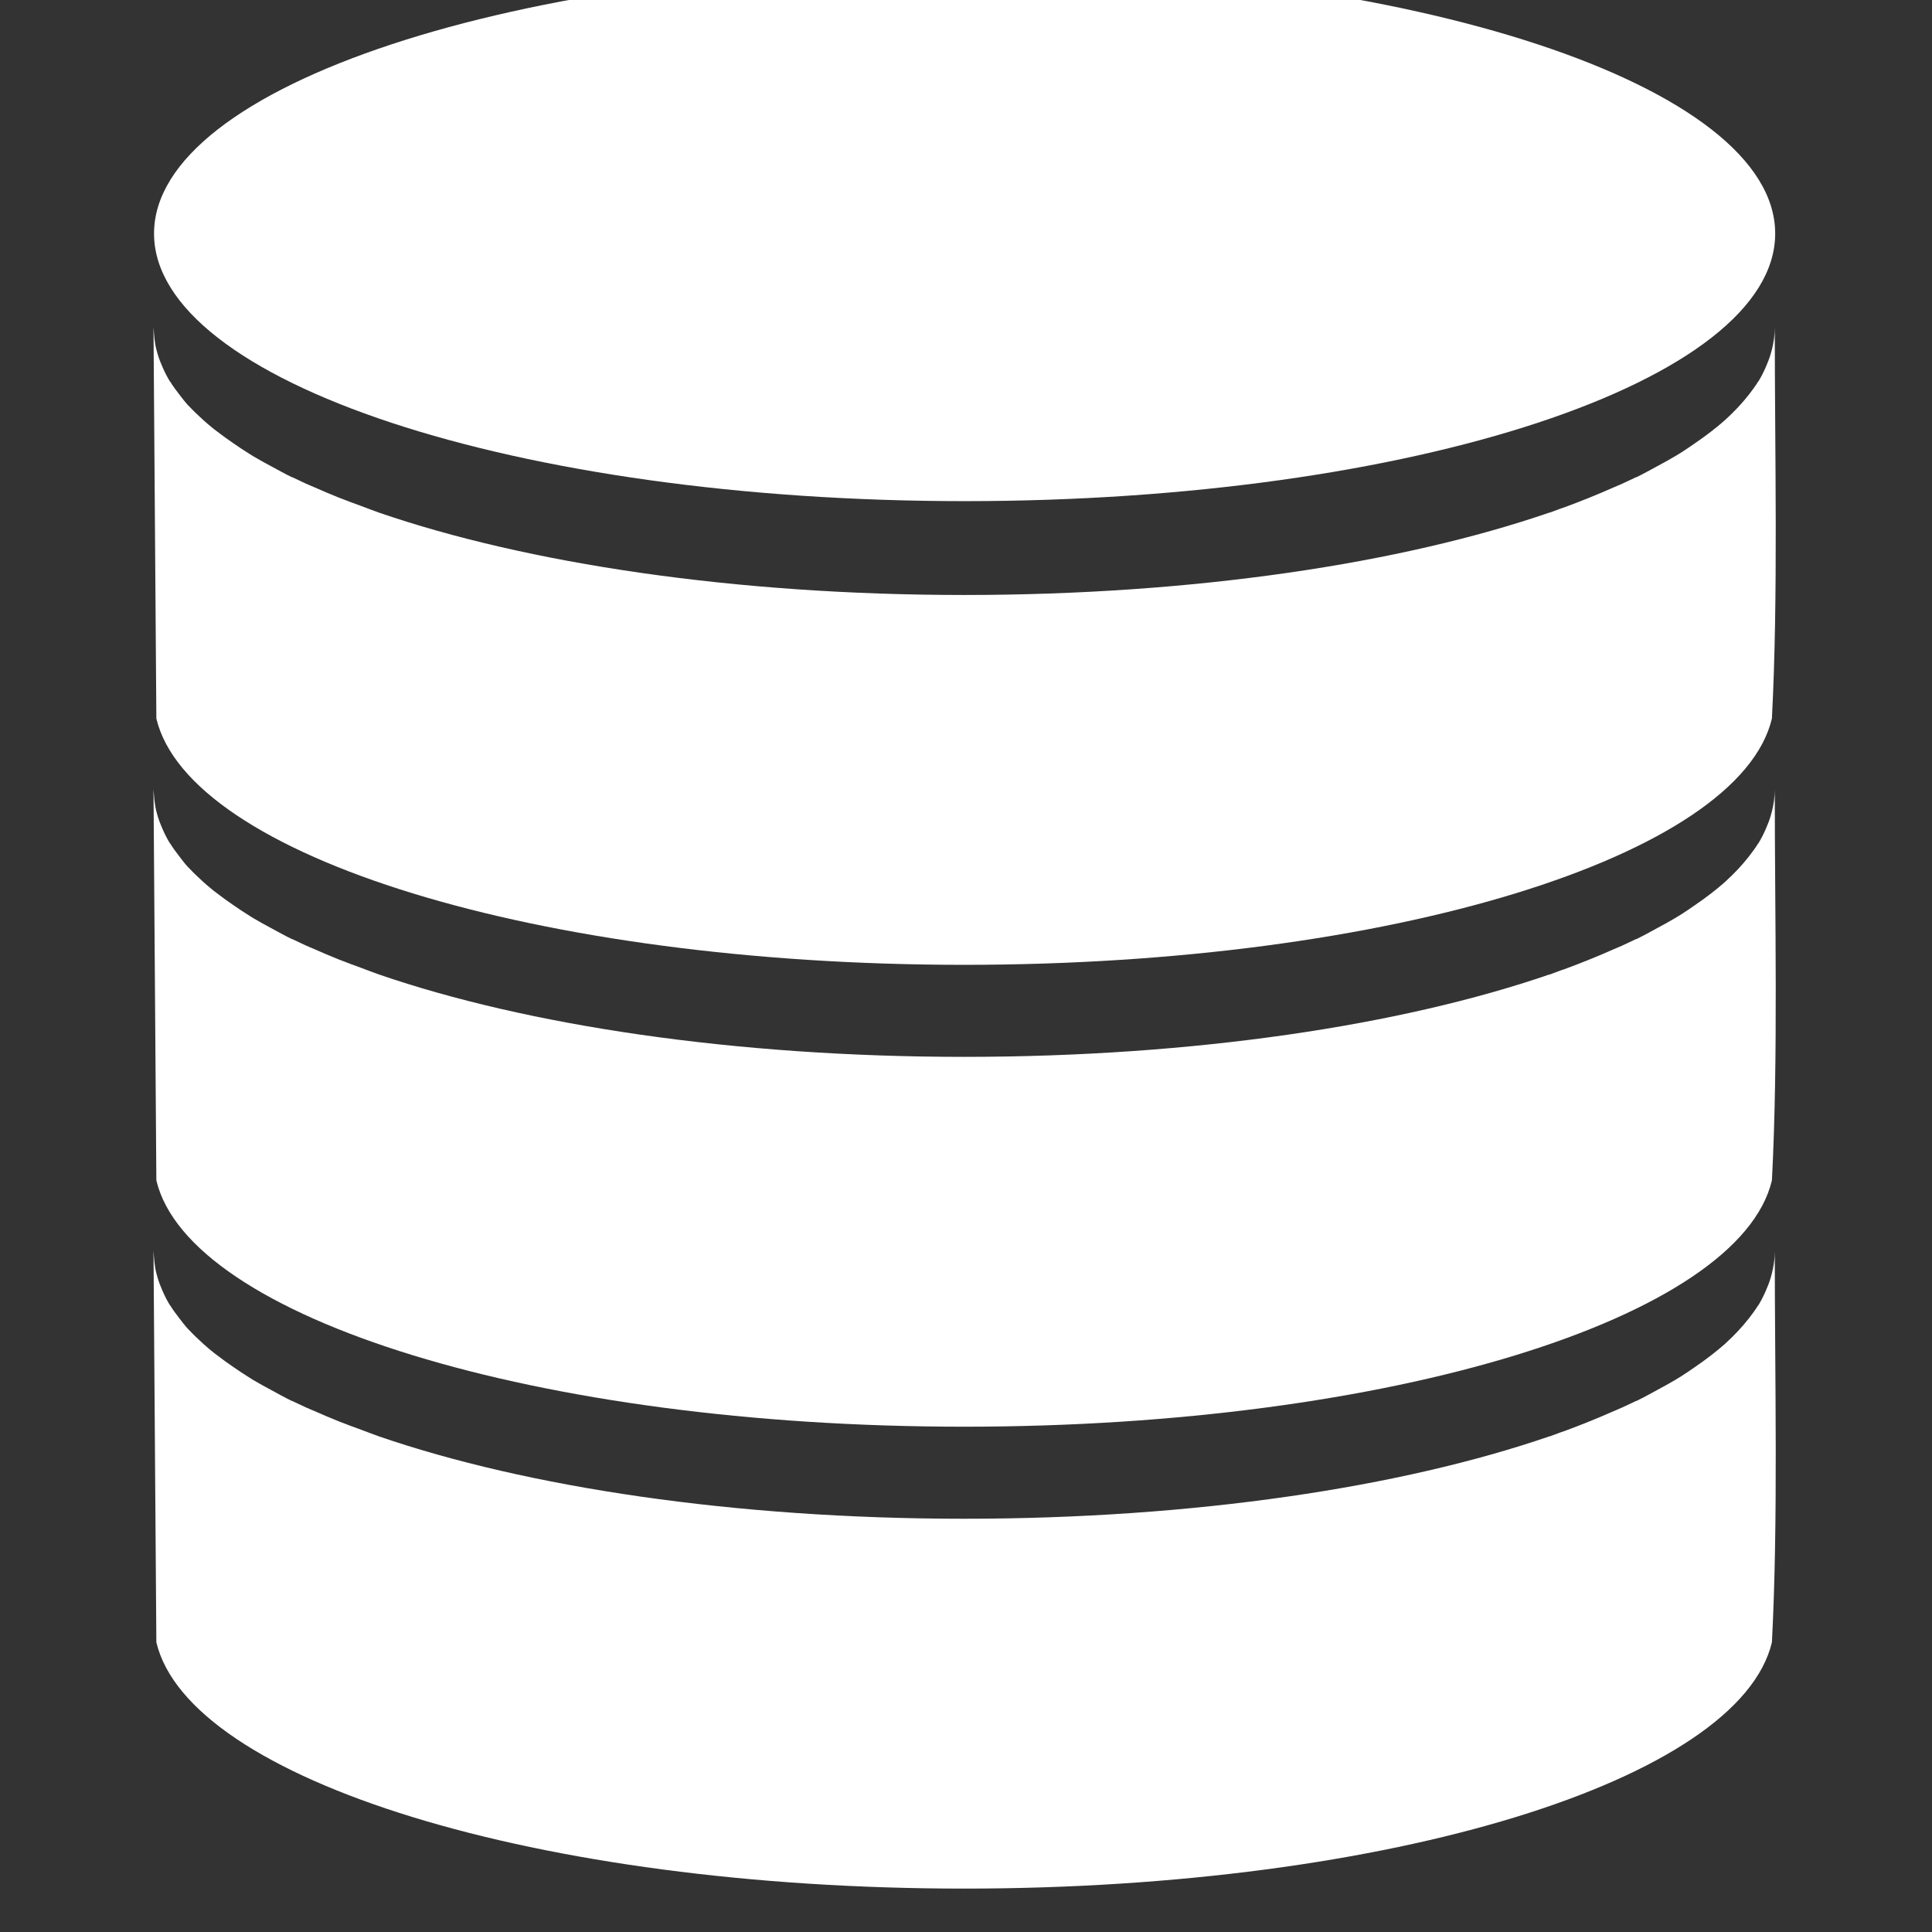 <?xml version="1.0" encoding="UTF-8" standalone="no"?>
<svg
   xmlns:dc="http://purl.org/dc/elements/1.1/"
   xmlns:cc="http://creativecommons.org/ns#"
   xmlns:rdf="http://www.w3.org/1999/02/22-rdf-syntax-ns#"
   xmlns:svg="http://www.w3.org/2000/svg"
   xmlns="http://www.w3.org/2000/svg"
   xmlns:sodipodi="http://sodipodi.sourceforge.net/DTD/sodipodi-0.dtd"
   xmlns:inkscape="http://www.inkscape.org/namespaces/inkscape"
   class="nc-icon glyph"
   x="0px"
   y="0px"
   width="24px"
   height="24px"
   viewBox="0 0 24 24"
   id="svg2"
   version="1.1"
   inkscape:version="0.48.4 r9939"
   sodipodi:docname="cd-icon-backup.svg">
  <rect x="0" y="0" width="24" height="24" fill="#333333" stroke="none"/>
  <defs
     id="defs8">
    <inkscape:perspective
       sodipodi:type="inkscape:persp3d"
       inkscape:vp_x="0 : 0.5 : 1"
       inkscape:vp_y="0 : 1000 : 0"
       inkscape:vp_z="1 : 0.5 : 1"
       inkscape:persp3d-origin="0.5 : 0.33333333 : 1"
       id="perspective3288" />
    <inkscape:perspective
       id="perspective3278"
       inkscape:persp3d-origin="372.04724 : 350.78739 : 1"
       inkscape:vp_z="744.09448 : 526.18109 : 1"
       inkscape:vp_y="0 : 1000 : 0"
       inkscape:vp_x="0 : 526.18109 : 1"
       sodipodi:type="inkscape:persp3d" />
  </defs>
  <sodipodi:namedview
     pagecolor="#ffffff"
     bordercolor="#666666"
     borderopacity="1"
     objecttolerance="10"
     gridtolerance="10"
     guidetolerance="10"
     inkscape:pageopacity="0"
     inkscape:pageshadow="2"
     inkscape:window-width="1680"
     inkscape:window-height="993"
     id="namedview6"
     showgrid="false"
     inkscape:zoom="13.92"
     inkscape:cx="-15.25431"
     inkscape:cy="9.4758765"
     inkscape:window-x="0"
     inkscape:window-y="0"
     inkscape:window-maximized="1"
     inkscape:current-layer="g3999" />
  <g
     transform="matrix(0.133,0,0,0.133,-1.333,-114.982)"
     id="layer1-3"
     inkscape:label="Calque 1"
     style="fill:#ffffff;fill-opacity:1;stroke:#ffffff;stroke-opacity:1">
    <g
       style="fill:#ffffff;fill-opacity:1;stroke:#ffffff;stroke-opacity:1"
       transform="matrix(7.201,0,0,7.201,-3194.218,-2991.747)"
       id="g3999">
      <g
         transform="matrix(0.314,0,0,0.314,446.803,229.71)"
         id="layer1"
         inkscape:label="Calque 1">
        <g
           transform="matrix(0.539,0,0,0.539,50.349,789.023)"
           id="g4223">
          <path
             sodipodi:type="arc"
             style="fill:#ffffff;fill-opacity:1;stroke:none"
             id="path3348"
             sodipodi:cx="141.63254"
             sodipodi:cy="397.98999"
             sodipodi:rx="62.11953"
             sodipodi:ry="17.393469"
             d="m 203.752,397.99 c 0,9.606 -27.812,17.393 -62.12,17.393 -34.308,0 -62.12,-7.787 -62.12,-17.393 0,-9.606 27.812,-17.393 62.12,-17.393 34.308,0 62.12,7.787 62.12,17.393 z"
             transform="matrix(1,0,0,1.179,-171.939,-108.304)" />
          <path
             style="fill:#ffffff;fill-opacity:1;stroke:none"
             d="m -92.469,368.125 0.219,29.969 c 2.511,10.562 29.257,18.875 61.906,18.875 32.65,0 59.395,-8.313 61.906,-18.875 0.489,-9.445 0.219,-20.12 0.219,-29.969 0,0.569 -0.081,1.13 -0.219,1.688 -0.029,0.116 -0.059,0.228 -0.094,0.344 -0.1,0.334 -0.227,0.671 -0.375,1 -0.087,0.194 -0.178,0.401 -0.281,0.594 -0.092,0.17 -0.176,0.331 -0.281,0.5 -0.007,0.012 -0.024,0.019 -0.031,0.031 -0.204,0.328 -0.437,0.647 -0.688,0.969 -0.511,0.655 -1.116,1.31 -1.812,1.938 -0.011,0.01 -0.021,0.022 -0.031,0.031 -0.339,0.304 -0.682,0.578 -1.062,0.875 -0.397,0.311 -0.808,0.603 -1.25,0.906 -0.314,0.216 -0.633,0.445 -0.969,0.656 -0.135,0.085 -0.268,0.166 -0.406,0.25 -0.052,0.031 -0.104,0.062 -0.156,0.094 -0.432,0.259 -0.88,0.498 -1.344,0.75 -0.515,0.28 -1.04,0.573 -1.594,0.844 -0.008,0.004 -0.023,-0.004 -0.031,0 -0.348,0.17 -0.7,0.334 -1.062,0.5 -0.22,0.101 -0.431,0.182 -0.656,0.281 -0.598,0.264 -1.209,0.527 -1.844,0.781 -0.633,0.253 -1.269,0.507 -1.938,0.75 -0.092,0.033 -0.189,0.061 -0.281,0.094 -0.277,0.099 -0.561,0.215 -0.844,0.312 -0.009,-0.003 -0.022,0.003 -0.031,0 -11.307,3.891 -27.219,6.312 -44.844,6.312 -17.624,0 -33.536,-2.422 -44.844,-6.312 -0.455,-0.157 -0.904,-0.339 -1.344,-0.5 -0.598,-0.219 -1.181,-0.429 -1.75,-0.656 -0.635,-0.254 -1.246,-0.517 -1.844,-0.781 -0.225,-0.1 -0.436,-0.18 -0.656,-0.281 -0.341,-0.156 -0.672,-0.309 -1,-0.469 -0.021,-0.01 -0.042,-0.021 -0.062,-0.031 -0.008,-0.004 -0.023,0.004 -0.031,0 -0.554,-0.271 -1.079,-0.564 -1.594,-0.844 -0.464,-0.252 -0.912,-0.491 -1.344,-0.75 -0.084,-0.051 -0.167,-0.106 -0.25,-0.156 -0.445,-0.273 -0.873,-0.564 -1.281,-0.844 -0.442,-0.303 -0.853,-0.595 -1.25,-0.906 -0.086,-0.067 -0.166,-0.12 -0.25,-0.188 -0.284,-0.229 -0.553,-0.455 -0.812,-0.688 -0.011,-0.01 -0.021,-0.021 -0.031,-0.031 -0.352,-0.318 -0.695,-0.644 -1,-0.969 -0.053,-0.056 -0.105,-0.1 -0.156,-0.156 -0.245,-0.268 -0.444,-0.54 -0.656,-0.812 -0.251,-0.322 -0.484,-0.641 -0.688,-0.969 -0.007,-0.012 -0.024,-0.019 -0.031,-0.031 -0.102,-0.165 -0.192,-0.333 -0.281,-0.5 -0.106,-0.196 -0.192,-0.396 -0.281,-0.594 -0.148,-0.329 -0.275,-0.666 -0.375,-1 -0.035,-0.116 -0.065,-0.227 -0.094,-0.344 -0.152,-0.58 -0.178,-1.185 -0.219,-1.687 z"
             id="rect4136"
             inkscape:connector-curvature="0"
             sodipodi:nodetypes="ccscccsccccccccscccscccccccccsscscccccsccsccccccscccscccc" />
          <path
             style="fill:#ffffff;fill-opacity:1;stroke:none"
             d="m -92.469,403.522 0.219,29.969 c 2.511,10.562 29.257,18.875 61.906,18.875 32.65,0 59.395,-8.313 61.906,-18.875 0.489,-9.445 0.219,-20.12 0.219,-29.969 0,0.569 -0.081,1.13 -0.219,1.688 -0.029,0.116 -0.059,0.228 -0.094,0.344 -0.1,0.334 -0.227,0.671 -0.375,1 -0.087,0.194 -0.178,0.401 -0.281,0.594 -0.092,0.17 -0.176,0.331 -0.281,0.5 -0.007,0.012 -0.024,0.019 -0.031,0.031 -0.204,0.328 -0.437,0.647 -0.688,0.969 -0.511,0.655 -1.116,1.31 -1.812,1.938 -0.011,0.01 -0.021,0.022 -0.031,0.031 -0.339,0.304 -0.682,0.578 -1.062,0.875 -0.397,0.311 -0.808,0.603 -1.25,0.906 -0.314,0.216 -0.633,0.445 -0.969,0.656 -0.135,0.085 -0.268,0.166 -0.406,0.25 -0.052,0.031 -0.104,0.062 -0.156,0.094 -0.432,0.259 -0.88,0.498 -1.344,0.75 -0.515,0.28 -1.04,0.573 -1.594,0.844 -0.008,0.004 -0.023,-0.004 -0.031,0 -0.348,0.17 -0.7,0.334 -1.062,0.5 -0.22,0.101 -0.431,0.182 -0.656,0.281 -0.598,0.264 -1.209,0.527 -1.844,0.781 -0.633,0.253 -1.269,0.507 -1.938,0.75 -0.092,0.033 -0.189,0.061 -0.281,0.094 -0.277,0.099 -0.561,0.215 -0.844,0.312 -0.009,-0.003 -0.022,0.003 -0.031,0 -11.307,3.891 -27.219,6.312 -44.844,6.312 -17.624,0 -33.536,-2.422 -44.844,-6.312 -0.455,-0.157 -0.904,-0.339 -1.344,-0.5 -0.598,-0.219 -1.181,-0.429 -1.75,-0.656 -0.635,-0.254 -1.246,-0.517 -1.844,-0.781 -0.225,-0.1 -0.436,-0.18 -0.656,-0.281 -0.341,-0.156 -0.672,-0.309 -1,-0.469 -0.021,-0.01 -0.042,-0.021 -0.062,-0.031 -0.008,-0.004 -0.023,0.004 -0.031,0 -0.554,-0.271 -1.079,-0.564 -1.594,-0.844 -0.464,-0.252 -0.912,-0.491 -1.344,-0.75 -0.084,-0.051 -0.167,-0.106 -0.25,-0.156 -0.445,-0.273 -0.873,-0.564 -1.281,-0.844 -0.442,-0.303 -0.853,-0.595 -1.25,-0.906 -0.086,-0.067 -0.166,-0.12 -0.25,-0.188 -0.284,-0.229 -0.553,-0.455 -0.812,-0.688 -0.011,-0.01 -0.021,-0.021 -0.031,-0.031 -0.352,-0.318 -0.695,-0.644 -1,-0.969 -0.053,-0.056 -0.105,-0.1 -0.156,-0.156 -0.245,-0.268 -0.444,-0.54 -0.656,-0.812 -0.251,-0.322 -0.484,-0.641 -0.688,-0.969 -0.007,-0.012 -0.024,-0.019 -0.031,-0.031 -0.102,-0.165 -0.192,-0.333 -0.281,-0.5 -0.106,-0.196 -0.192,-0.396 -0.281,-0.594 -0.148,-0.329 -0.275,-0.666 -0.375,-1 -0.035,-0.116 -0.065,-0.227 -0.094,-0.344 -0.152,-0.58 -0.178,-1.185 -0.219,-1.687 z"
             id="rect4136-7"
             inkscape:connector-curvature="0"
             sodipodi:nodetypes="ccscccsccccccccscccscccccccccsscscccccsccsccccccscccscccc" />
          <path
             style="fill:#ffffff;fill-opacity:1;stroke:none"
             d="m -92.469,438.92 0.219,29.969 c 2.511,10.562 29.257,18.875 61.906,18.875 32.65,0 59.395,-8.313 61.906,-18.875 0.489,-9.445 0.219,-20.12 0.219,-29.969 0,0.569 -0.081,1.13 -0.219,1.688 -0.029,0.116 -0.059,0.228 -0.094,0.344 -0.1,0.334 -0.227,0.671 -0.375,1 -0.087,0.194 -0.178,0.401 -0.281,0.594 -0.092,0.17 -0.176,0.331 -0.281,0.5 -0.007,0.012 -0.024,0.019 -0.031,0.031 -0.204,0.328 -0.437,0.647 -0.688,0.969 -0.511,0.655 -1.116,1.31 -1.812,1.938 -0.011,0.01 -0.021,0.022 -0.031,0.031 -0.339,0.304 -0.682,0.578 -1.062,0.875 -0.397,0.311 -0.808,0.603 -1.25,0.906 -0.314,0.216 -0.633,0.445 -0.969,0.656 -0.135,0.085 -0.268,0.166 -0.406,0.25 -0.052,0.031 -0.104,0.062 -0.156,0.094 -0.432,0.259 -0.88,0.498 -1.344,0.75 -0.515,0.28 -1.04,0.573 -1.594,0.844 -0.008,0.004 -0.023,-0.004 -0.031,0 -0.348,0.17 -0.7,0.334 -1.062,0.5 -0.22,0.101 -0.431,0.182 -0.656,0.281 -0.598,0.264 -1.209,0.527 -1.844,0.781 -0.633,0.253 -1.269,0.507 -1.938,0.75 -0.092,0.033 -0.189,0.061 -0.281,0.094 -0.277,0.099 -0.561,0.215 -0.844,0.312 -0.009,-0.003 -0.022,0.003 -0.031,0 -11.307,3.891 -27.219,6.312 -44.844,6.312 -17.624,0 -33.536,-2.422 -44.844,-6.312 -0.455,-0.157 -0.904,-0.339 -1.344,-0.5 -0.598,-0.219 -1.181,-0.429 -1.75,-0.656 -0.635,-0.254 -1.246,-0.517 -1.844,-0.781 -0.225,-0.1 -0.436,-0.18 -0.656,-0.281 -0.341,-0.156 -0.672,-0.309 -1,-0.469 -0.021,-0.01 -0.042,-0.021 -0.062,-0.031 -0.008,-0.004 -0.023,0.004 -0.031,0 -0.554,-0.271 -1.079,-0.564 -1.594,-0.844 -0.464,-0.252 -0.912,-0.491 -1.344,-0.75 -0.084,-0.051 -0.167,-0.106 -0.25,-0.156 -0.445,-0.273 -0.873,-0.564 -1.281,-0.844 -0.442,-0.303 -0.853,-0.595 -1.25,-0.906 -0.086,-0.067 -0.166,-0.12 -0.25,-0.188 -0.284,-0.229 -0.553,-0.455 -0.812,-0.688 -0.011,-0.01 -0.021,-0.021 -0.031,-0.031 -0.352,-0.318 -0.695,-0.644 -1,-0.969 -0.053,-0.056 -0.105,-0.1 -0.156,-0.156 -0.245,-0.268 -0.444,-0.54 -0.656,-0.812 -0.251,-0.322 -0.484,-0.641 -0.688,-0.969 -0.007,-0.012 -0.024,-0.019 -0.031,-0.031 -0.102,-0.165 -0.192,-0.333 -0.281,-0.5 -0.106,-0.196 -0.192,-0.396 -0.281,-0.594 -0.148,-0.329 -0.275,-0.666 -0.375,-1 -0.035,-0.116 -0.065,-0.227 -0.094,-0.344 -0.152,-0.58 -0.178,-1.185 -0.219,-1.687 z"
             id="rect4136-9"
             inkscape:connector-curvature="0"
             sodipodi:nodetypes="ccscccsccccccccscccscccccccccsscscccccsccsccccccscccscccc" />
        </g>
      </g>
    </g>
  </g>
</svg>
